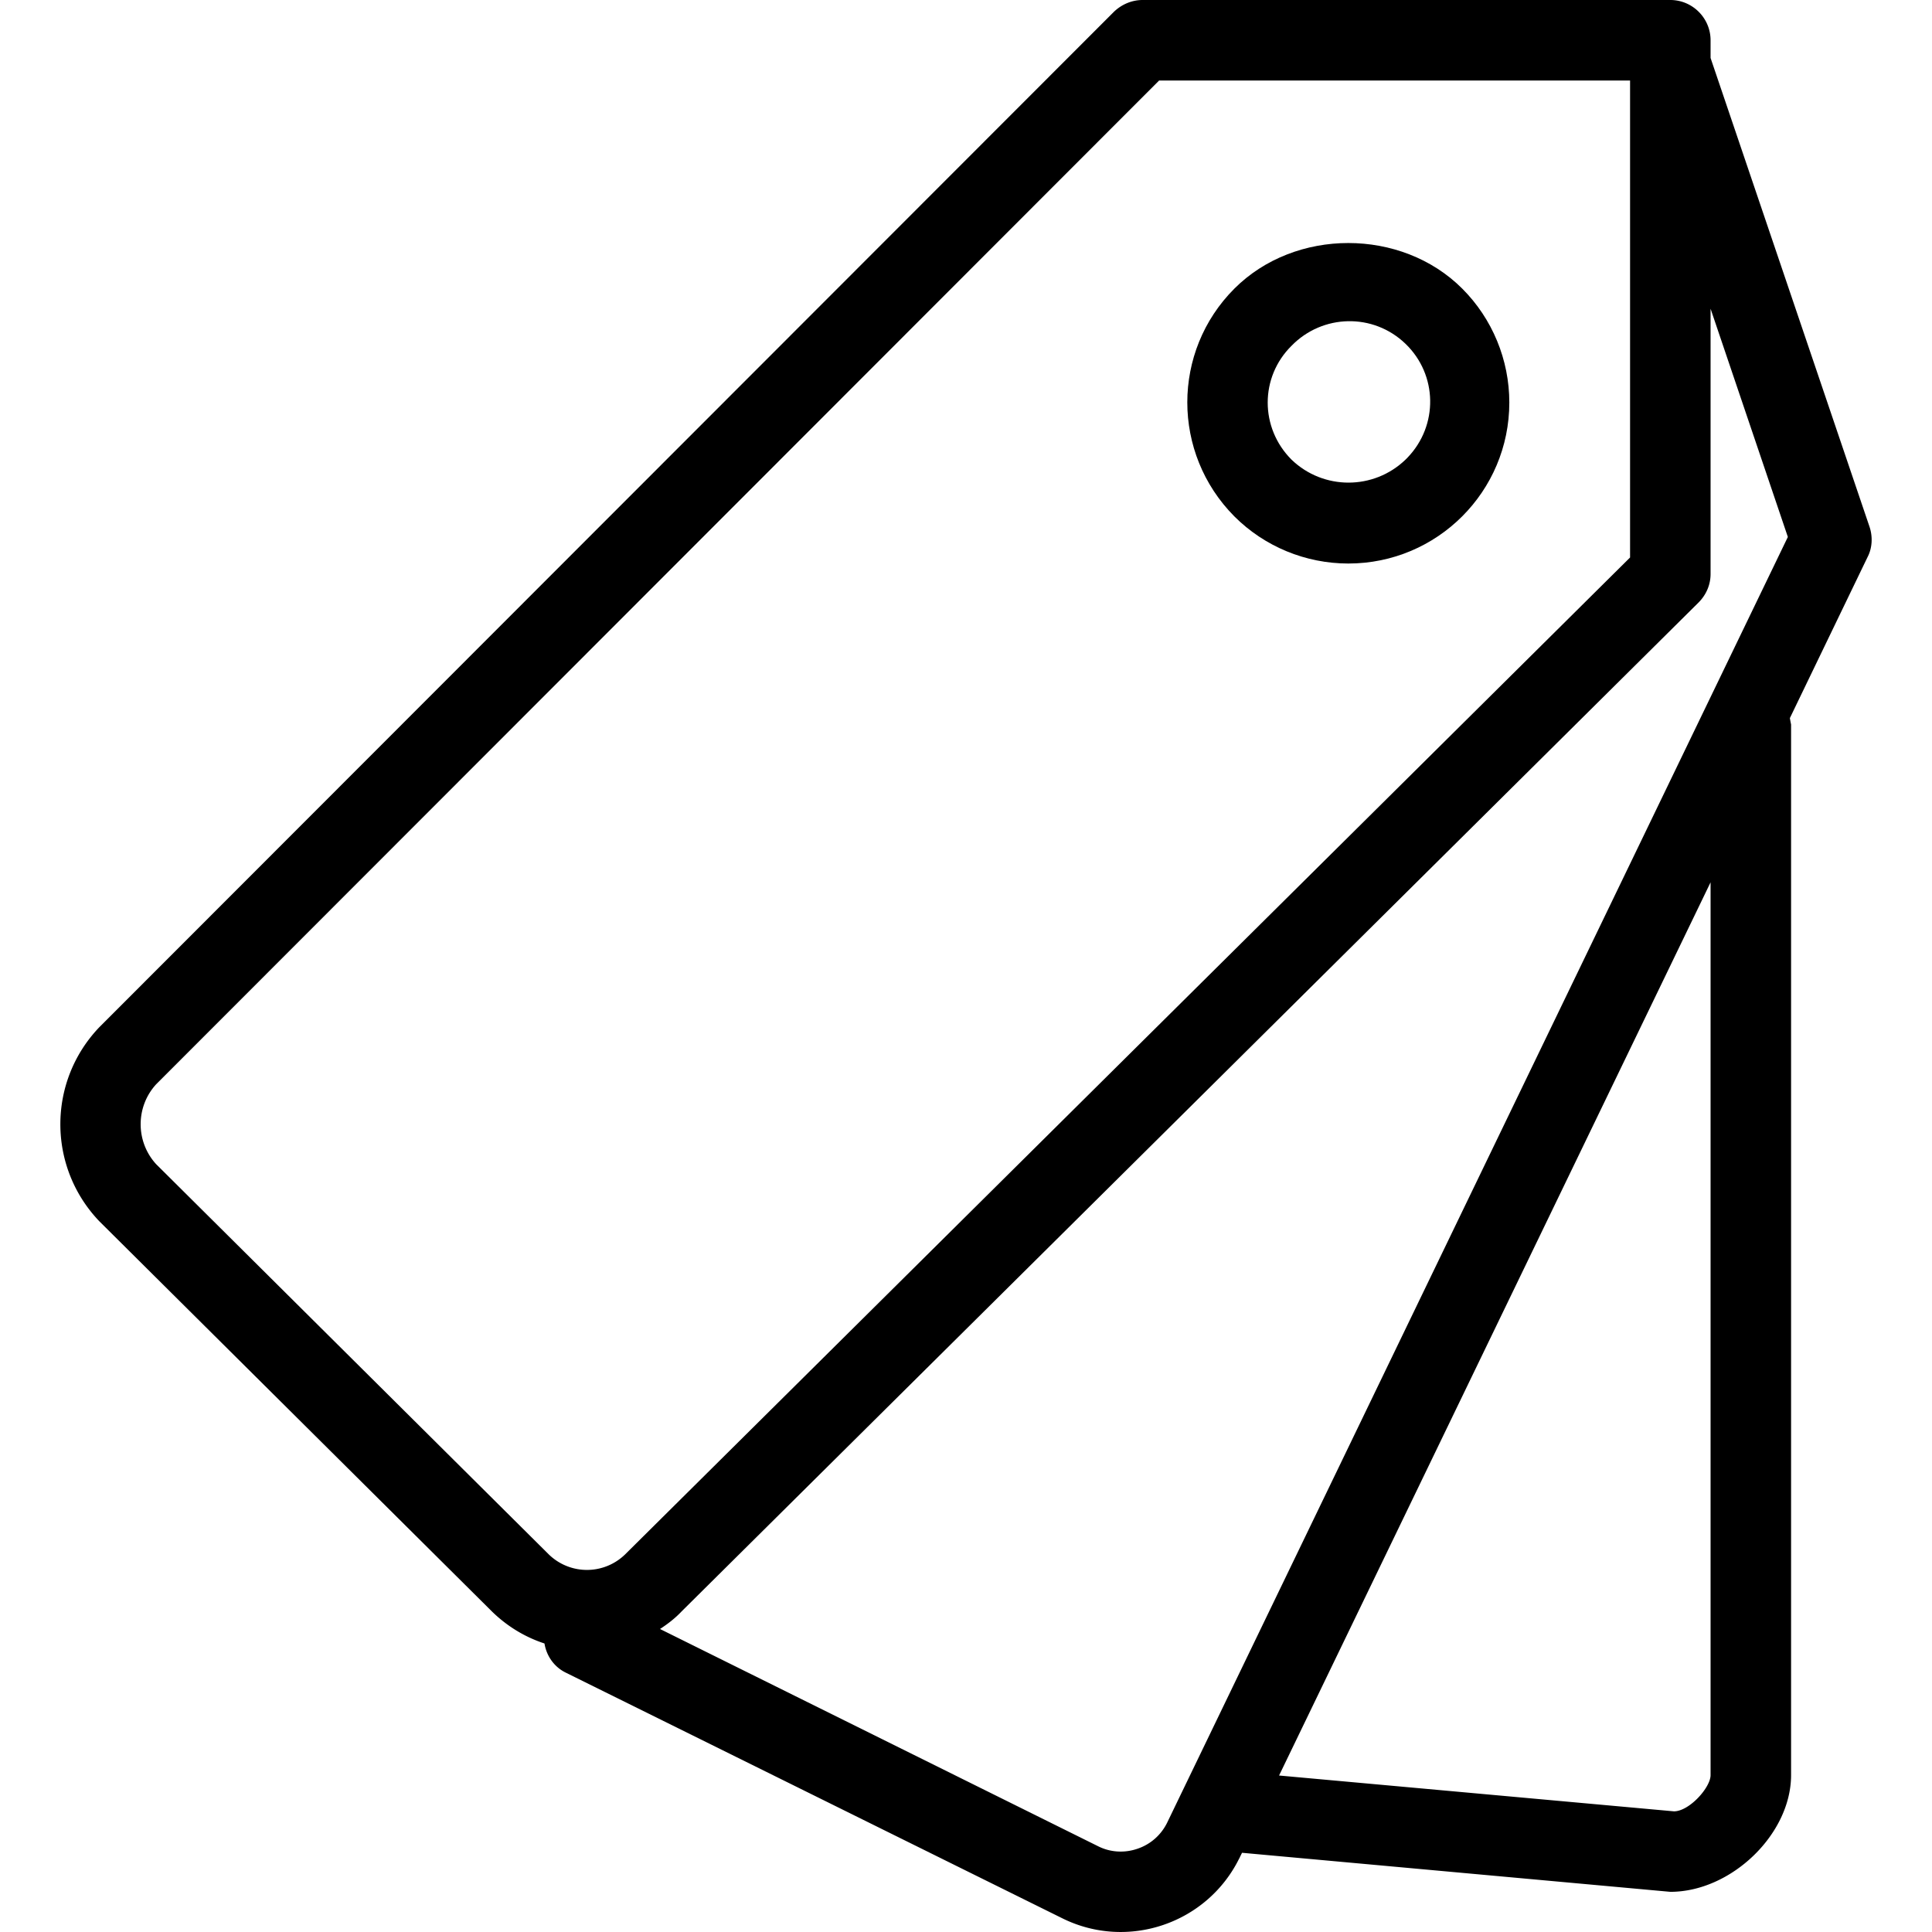 <svg xmlns="http://www.w3.org/2000/svg" xmlns:xlink="http://www.w3.org/1999/xlink" width="512" height="512" x="0" y="0" viewBox="0 0 511.977 511.977" style="enable-background:new 0 0 512 512" xml:space="preserve"><g><path d="M327.113 76.48c-16.64 16.64-16.64 43.627 0 60.373 8 8 18.88 12.48 30.187 12.48 23.573 0 42.667-19.093 42.667-42.667 0-11.307-4.48-22.187-12.48-30.187-16.108-16.106-44.268-16.106-60.374.001zm45.866 44.8-.533.533c-8.427 8.107-21.76 8.107-30.187 0-8.427-8.427-8.427-21.867 0-30.187 8.213-8.427 21.653-8.747 30.187-.533s8.747 21.654.533 30.187z" fill="#000000" opacity="1" data-original="#000000"></path><path d="M495.433 139.627 453.299 15.36v-4.693C453.299 4.8 448.5 0 442.633 0h-139.84c-2.88 0-5.547 1.173-7.573 3.093L26.313 272.213c-13.76 14.4-13.76 37.013 0 51.413L130.42 427.093c3.947 3.84 8.64 6.72 13.867 8.427.533 3.307 2.56 6.187 5.547 7.68l131.733 65.173c17.28 8.533 38.293 1.387 46.827-15.893.107-.107.107-.213.213-.427l.533-1.067 113.493 10.347c16.107 0 32-15.253 32-30.933V192a50.896 50.896 0 0 1-.32-1.707l20.587-42.667c1.28-2.453 1.386-5.439.533-7.999zm-349.974 272.32L41.353 308.48c-5.44-5.973-5.44-15.147 0-21.12L307.166 21.333h124.8v126.4L165.619 411.947a14.492 14.492 0 0 1-20.16 0zm307.84 58.453c0 3.307-5.653 9.6-9.707 9.6l-104.64-9.493 114.347-236.693V470.4zm-143.893 12.373c-1.6 3.413-4.48 5.973-8 7.147-3.413 1.173-7.147.96-10.347-.64l-116.16-57.6c2.133-1.387 4.053-2.88 5.76-4.693l269.44-267.307c2.027-2.027 3.2-4.693 3.2-7.573V81.813l20.48 60.48-164.373 340.48z" fill="#000000" opacity="1" data-original="#000000"></path></g></svg>